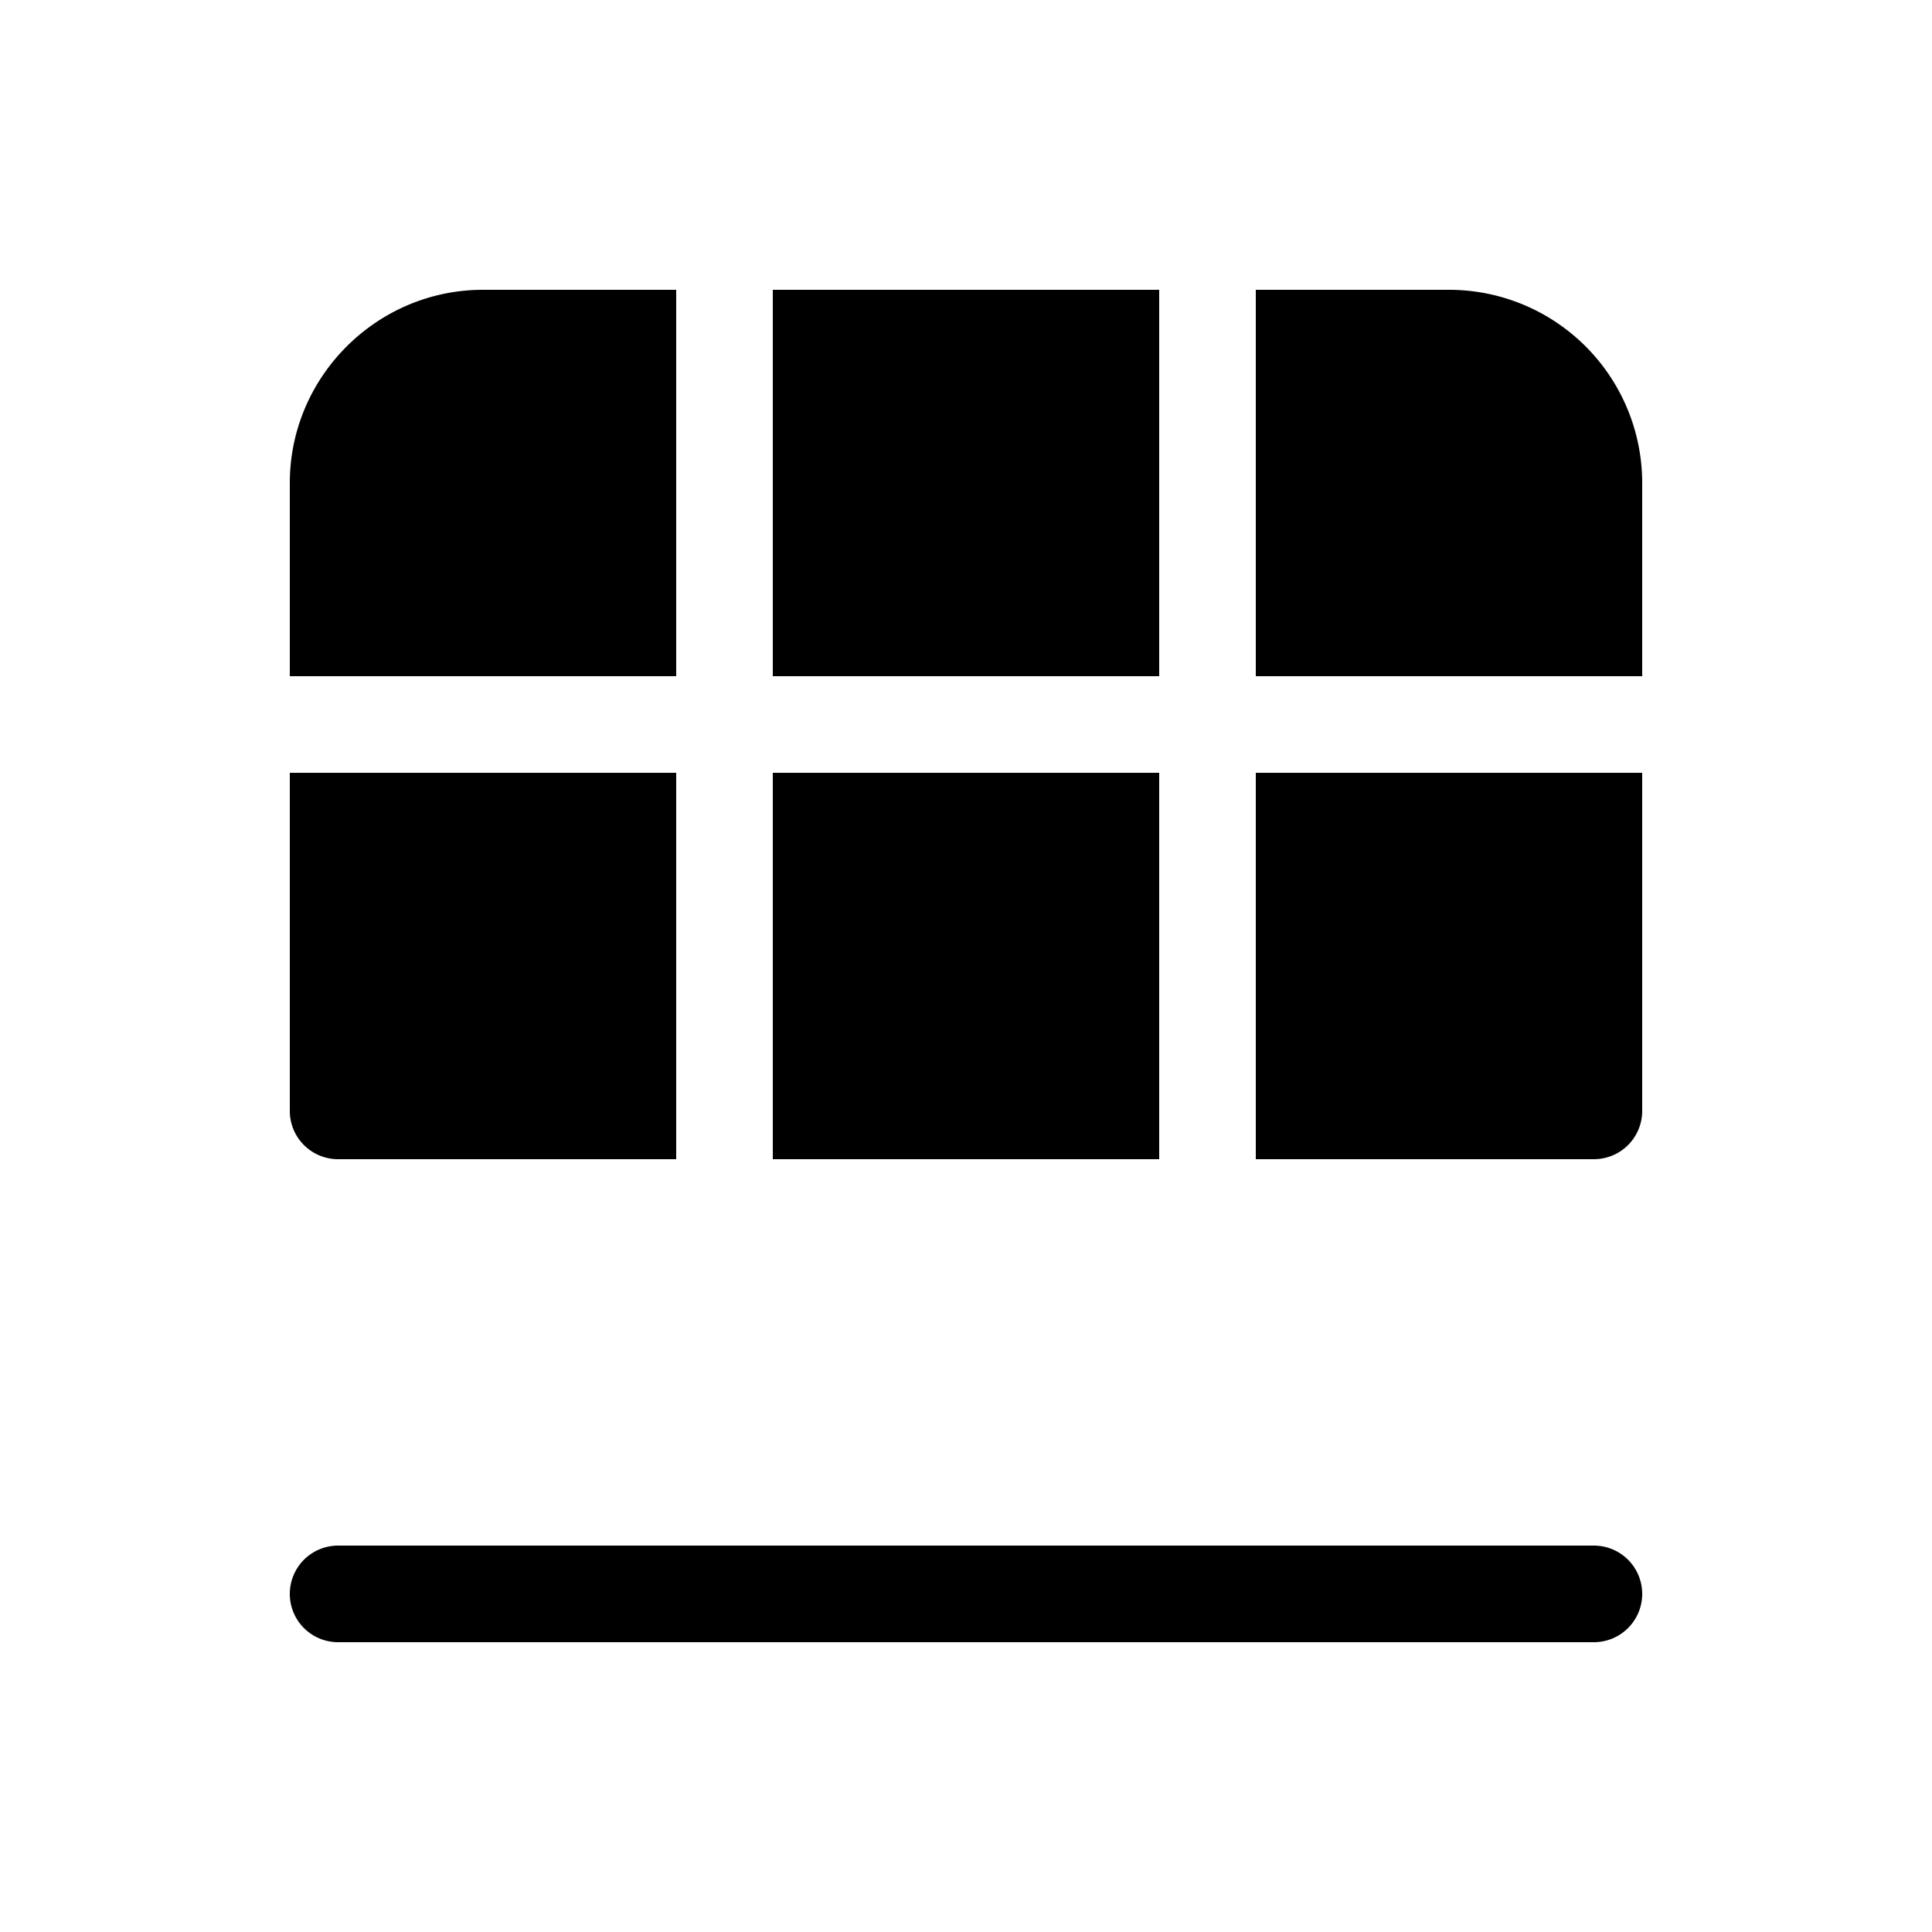 <svg width="20" height="20" viewBox="0 0 20 20" xmlns="http://www.w3.org/2000/svg"><path d="M16.5 17a.5.5 0 0 0 0-1h-13a.5.5 0 0 0 0 1h13ZM5 3h2v4H3V5c0-1.1.9-2 2-2ZM3 8h4v4H3.5a.5.5 0 0 1-.5-.5V8Zm5 0v4h4V8H8Zm4-5H8v4h4V3Zm1 9V8h4v3.5a.5.5 0 0 1-.5.5H13Zm0-9h2a2 2 0 0 1 2 2v2h-4V3Z"/></svg>